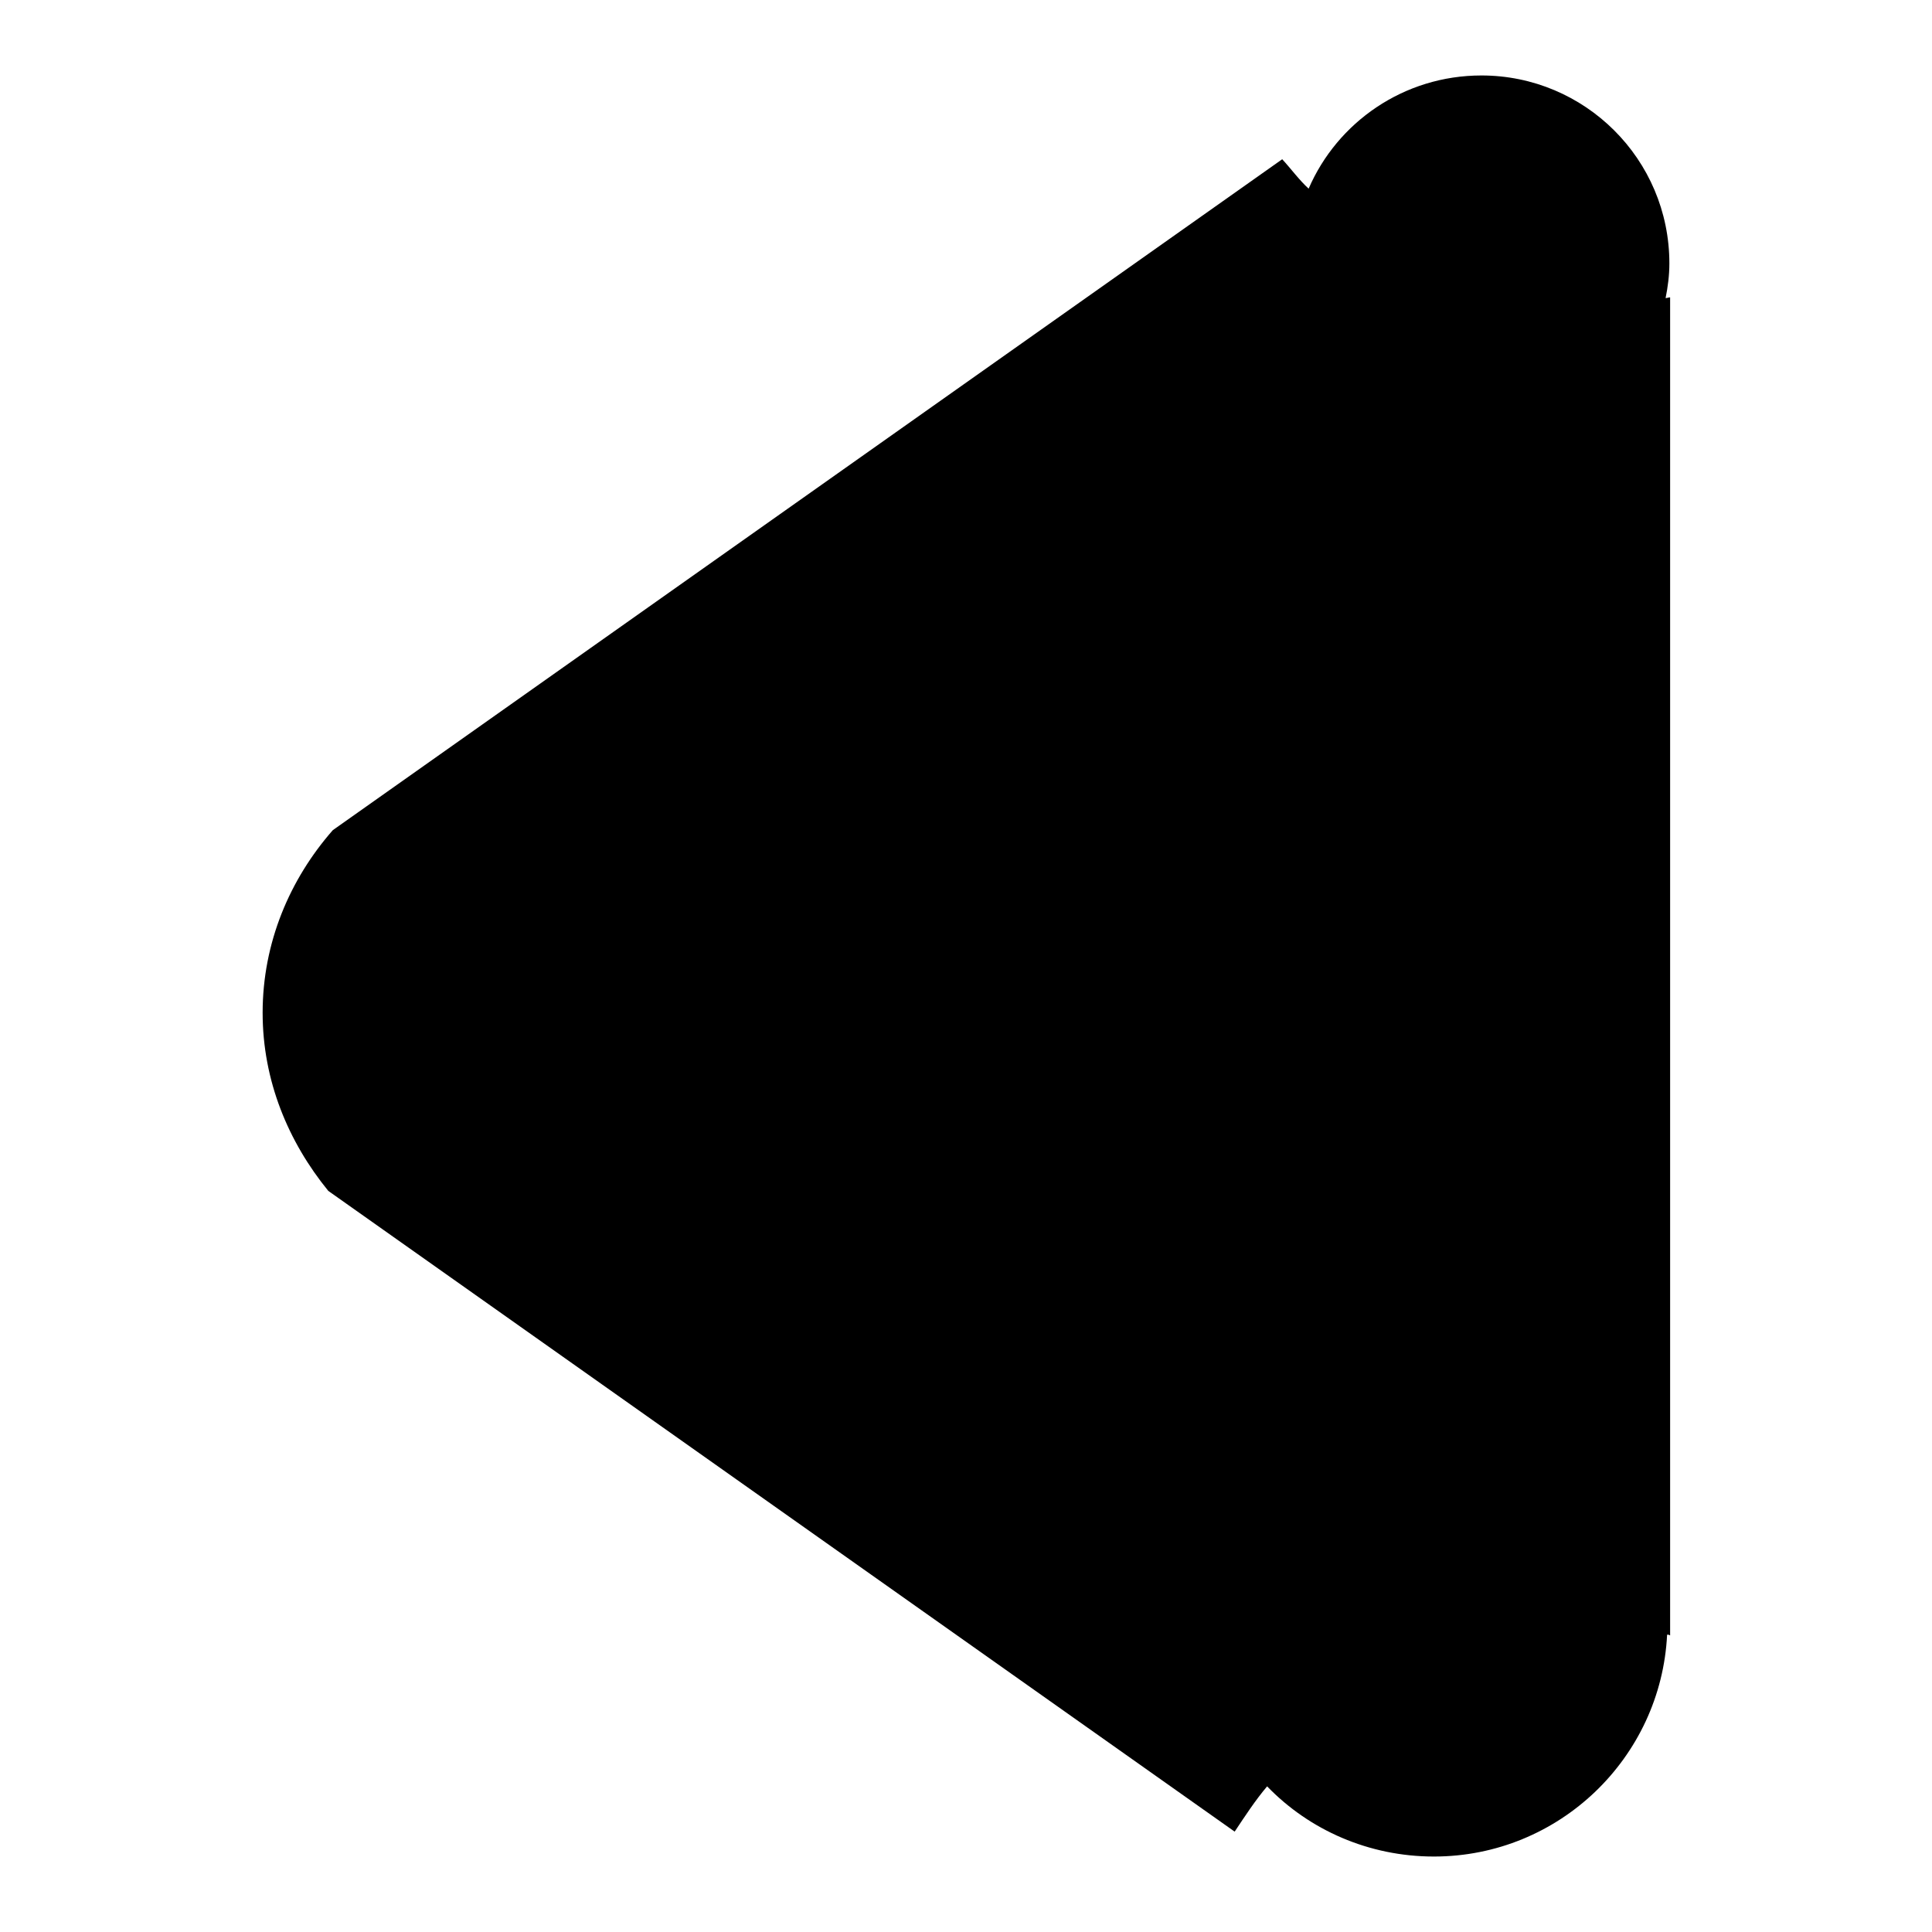 <?xml version="1.0" encoding="utf-8"?>
<!-- Svg Vector Icons : http://www.onlinewebfonts.com/icon -->
<!DOCTYPE svg PUBLIC "-//W3C//DTD SVG 1.1//EN" "http://www.w3.org/Graphics/SVG/1.1/DTD/svg11.dtd">
<svg version="1.1" xmlns="http://www.w3.org/2000/svg" xmlns:xlink="http://www.w3.org/1999/xlink" x="0px" y="0px" viewBox="0 0 256 256" enable-background="new 0 0 256 256" xml:space="preserve">
<g><g><path fill="#000000" d="M220.9,216.6c-0.8,16.3-14.3,29.4-30.9,29.4c-8.6,0-16.5-3.5-22.1-9.3c-1.6,1.9-2.9,3.9-4.3,6L43.5,157.8c-5.3-6.5-8.7-14.6-8.7-23.6c0-9.3,3.6-17.7,9.3-24.2l125.8-88.9c1.2,1.3,2.2,2.7,3.5,3.9C177.2,16.2,186,10,196.3,10c13.7,0,24.9,11.1,24.9,24.9c0,1.6-0.2,3.1-0.5,4.6c0.2,0,0.4-0.1,0.6-0.1v177.3C221.1,216.6,221.1,216.6,220.9,216.6z"/></g></g>
</svg>
